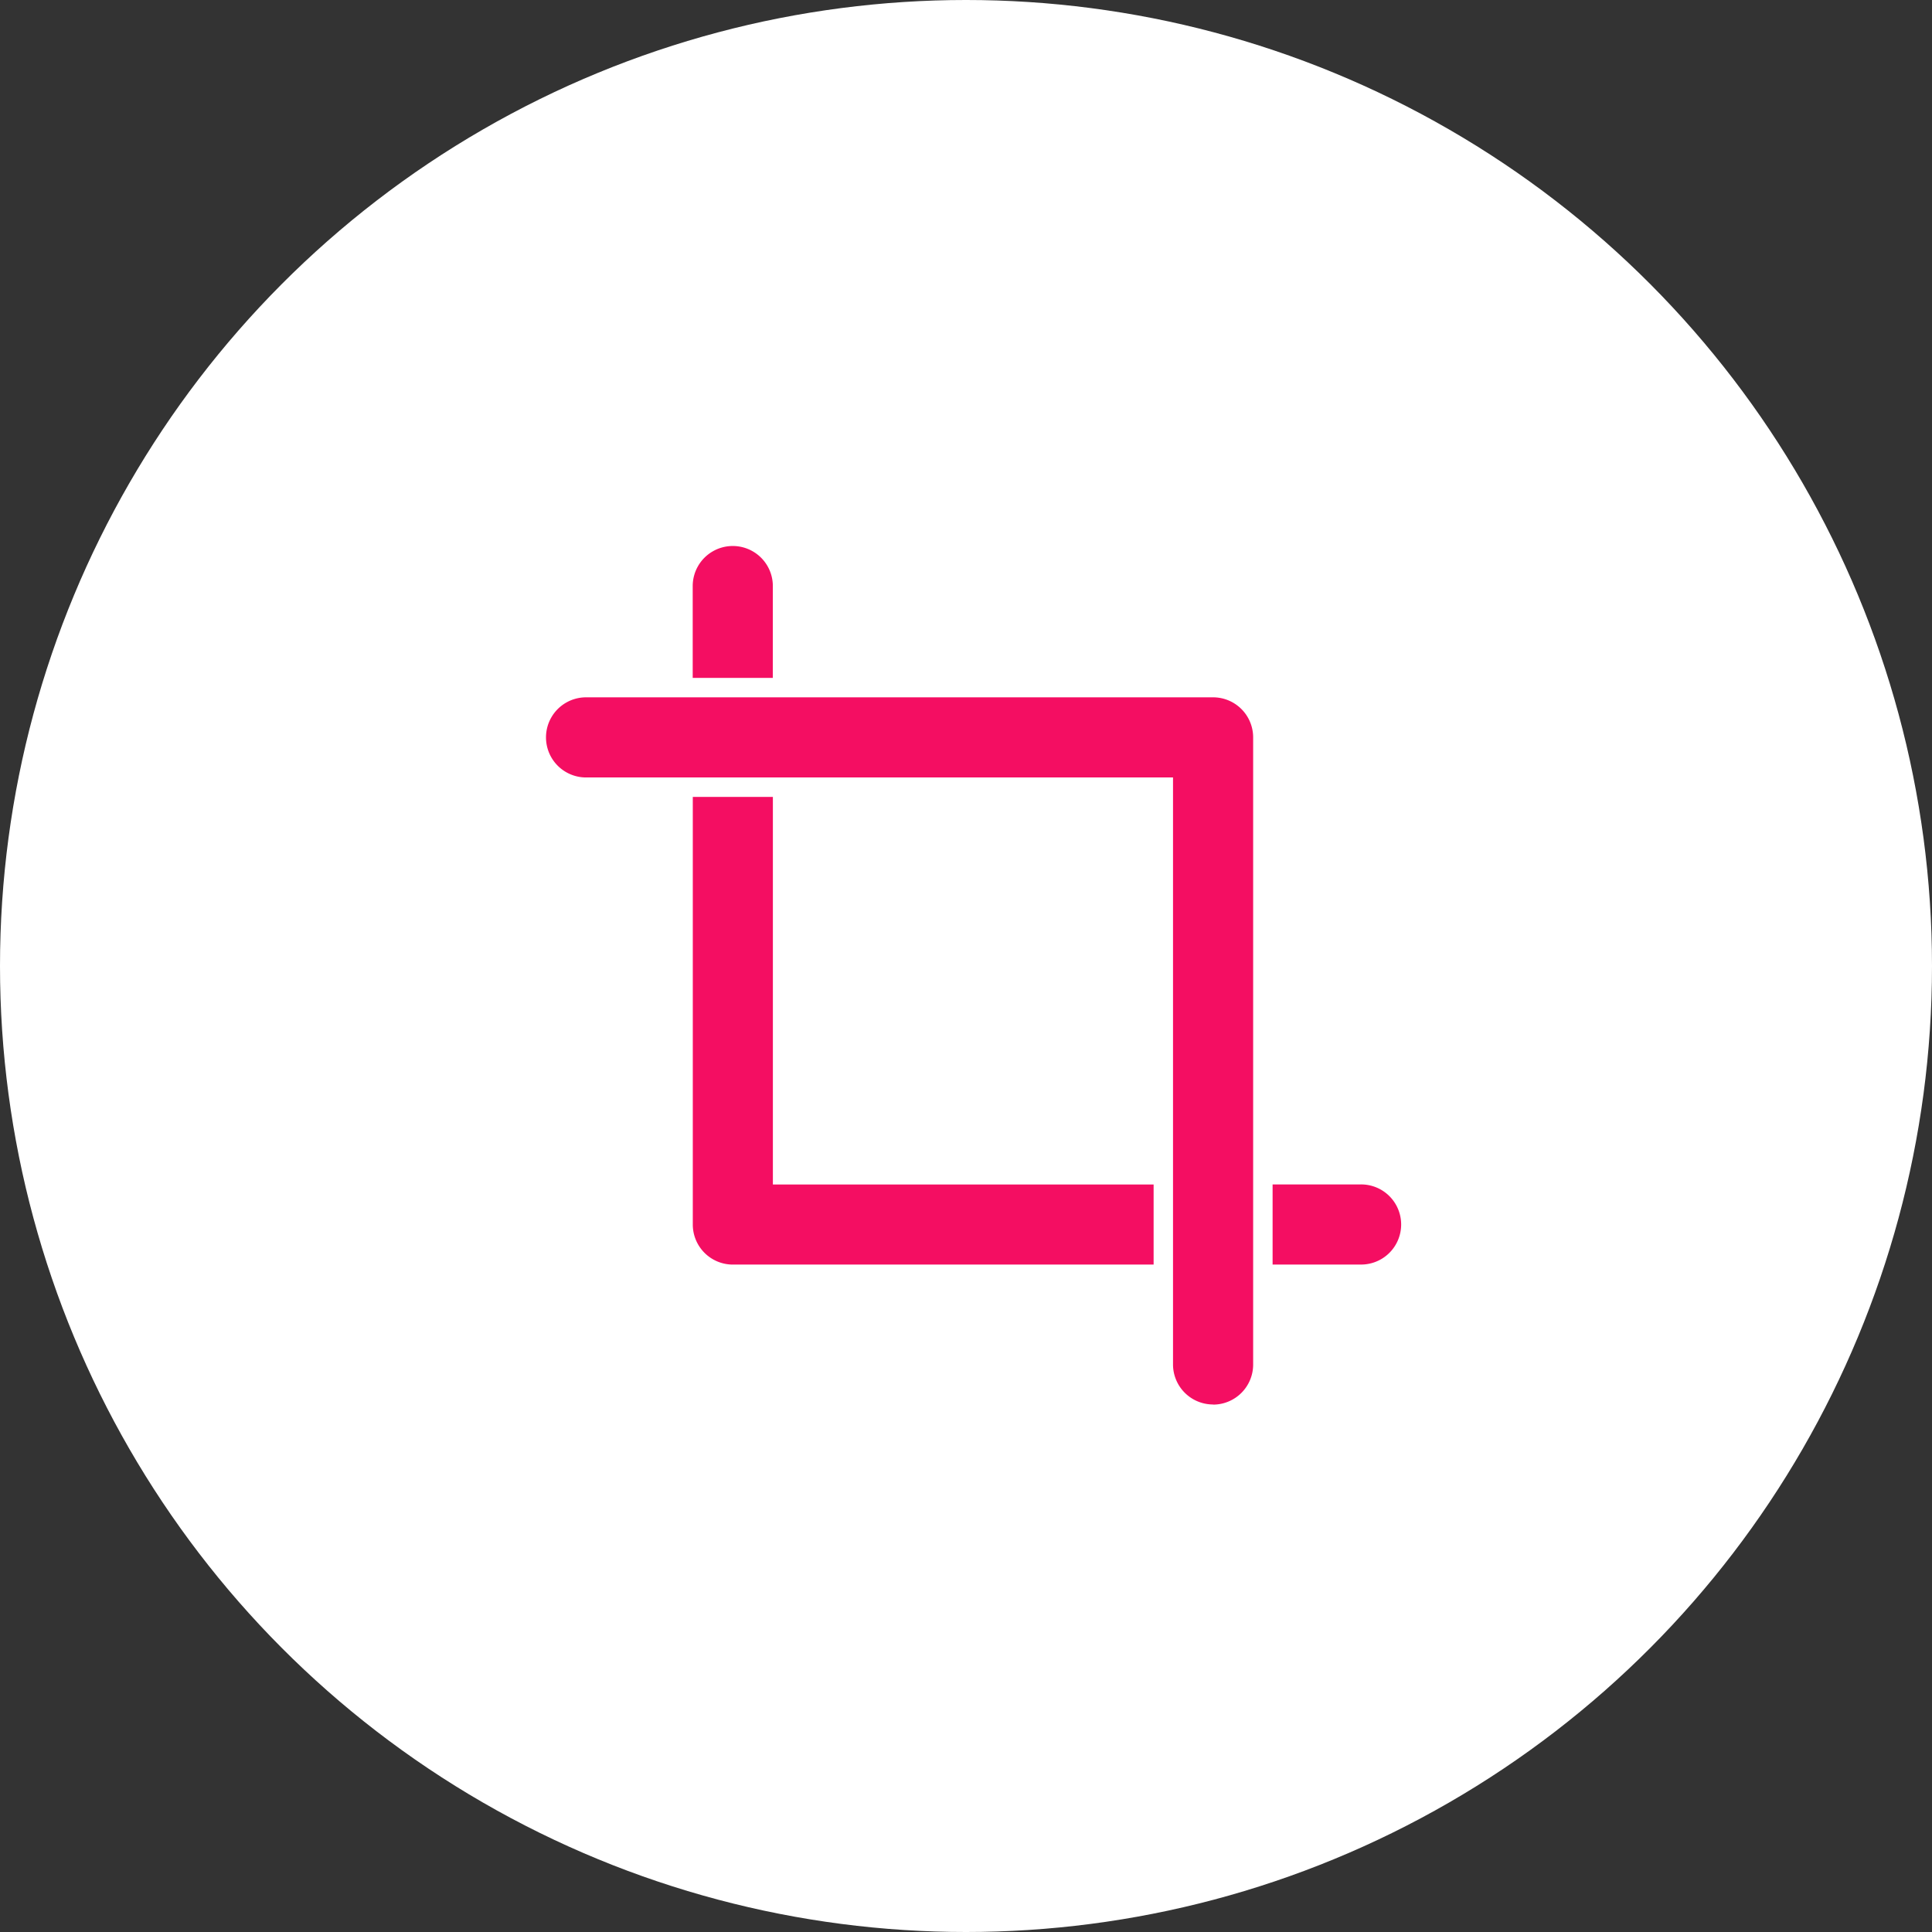<svg xmlns="http://www.w3.org/2000/svg" width="46" height="46" viewBox="0 0 46 46">
  <rect x="0" y="0" width="46" height="46" fill="#333333" stroke="none"/>
  <g id="Group_16222" data-name="Group 16222" transform="translate(-601 -700)">
    <circle id="Ellipse_98" data-name="Ellipse 98" cx="23" cy="23" r="23" transform="translate(601 700)" fill="#fff"/>
    <g id="Group_16221" data-name="Group 16221">
      <rect id="Rectangle_3970" data-name="Rectangle 3970" width="24" height="24" transform="translate(612 711)" fill="#c33" opacity="0"/>
      <g id="Group_16220" data-name="Group 16220" transform="translate(5816.435 -811)">
        <path id="Path_71717" data-name="Path 71717" d="M214.794,73.719a.954.954,0,1,0-1.908,0v2.186h1.907Z" transform="translate(-5411.828 1451.235)" fill="#f40e62"/>
        <path id="Path_71718" data-name="Path 71718" d="M214.8,204.768V195.54h-1.907v10.181a.954.954,0,0,0,.954.954h10.018v-1.907Z" transform="translate(-5411.833 1334.434)" fill="#f40e62"/>
        <path id="Path_71719" data-name="Path 71719" d="M498.716,385.179H496.64v1.907h2.076a.954.954,0,1,0,0-1.907Z" transform="translate(-5681.775 1154.022)" fill="#f40e62"/>
        <path id="Path_71720" data-name="Path 71720" d="M156.979,163.651a.954.954,0,0,1-.954-.954V148.722H142.05a.954.954,0,1,1,0-1.908h14.929a.954.954,0,0,1,.954.954V162.7a.954.954,0,0,1-.954.954Z" transform="translate(-5343.531 1380.789)" fill="#f40e62"/>
      </g>
    </g>
  </g>
</svg>
